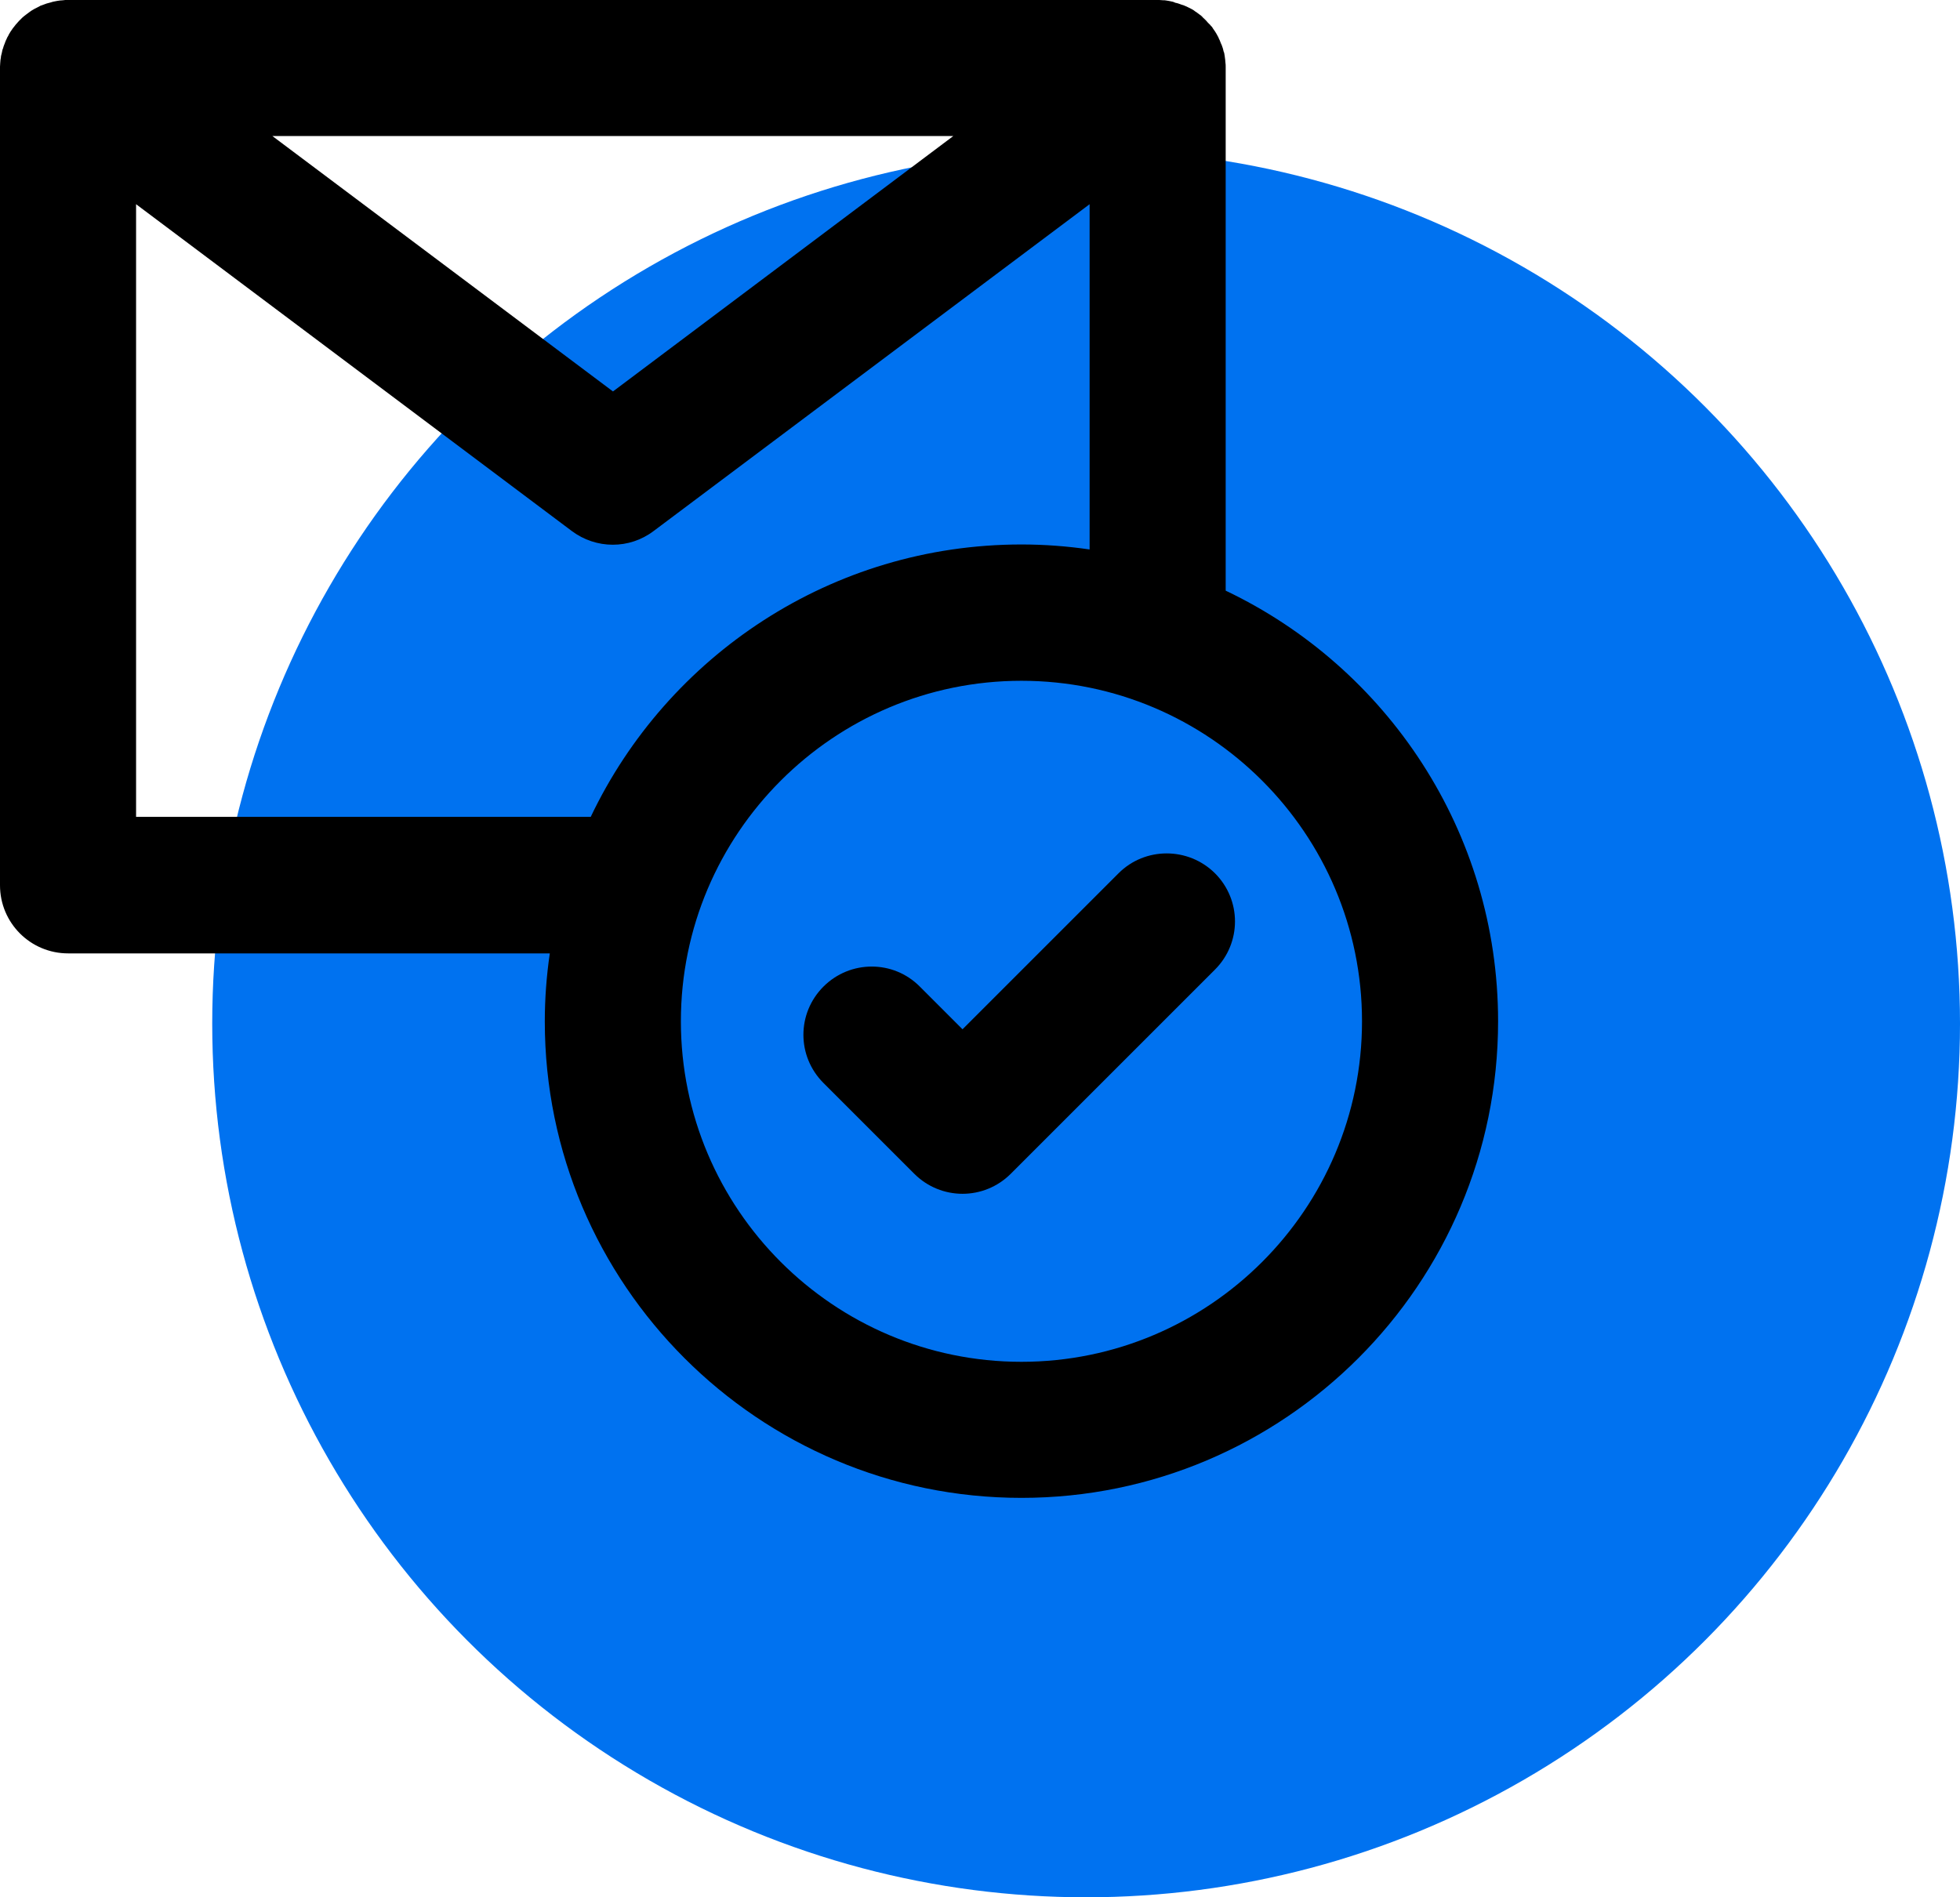 <?xml version="1.0" encoding="utf-8"?>
<!-- Generator: Adobe Illustrator 27.0.0, SVG Export Plug-In . SVG Version: 6.00 Build 0)  -->
<svg version="1.1" id="Layer_1" xmlns="http://www.w3.org/2000/svg" xmlns:xlink="http://www.w3.org/1999/xlink" x="0px" y="0px"
	 viewBox="0 0 78.5 76" style="enable-background:new 0 0 78.5 76;" xml:space="preserve">
<style type="text/css">
	.st0{fill:#0072F0;}
</style>
<circle id="Ellipse_1067" class="st0" cx="43.5" cy="41" r="35"/>
<g id="XMLID_21_">
	<path id="XMLID_22_" d="M49.09,23.66V2.73c0-0.02,0-0.04,0-0.06c0-0.05,0-0.1-0.01-0.16c0-0.04-0.01-0.08-0.01-0.12
		c-0.01-0.05-0.01-0.1-0.02-0.15c-0.01-0.04-0.01-0.08-0.02-0.12C49.01,2.08,49,2.04,48.99,1.99c-0.01-0.04-0.02-0.08-0.04-0.13
		c-0.01-0.04-0.03-0.08-0.05-0.12c-0.02-0.04-0.03-0.09-0.05-0.13c-0.02-0.04-0.04-0.07-0.05-0.11c-0.02-0.04-0.05-0.09-0.07-0.13
		c-0.02-0.03-0.04-0.07-0.06-0.1c-0.03-0.04-0.06-0.09-0.09-0.13c-0.01-0.02-0.02-0.03-0.03-0.05c-0.01-0.02-0.02-0.03-0.04-0.04
		c-0.03-0.04-0.06-0.08-0.1-0.11c-0.03-0.03-0.06-0.06-0.09-0.1c-0.03-0.03-0.06-0.06-0.09-0.09c-0.03-0.03-0.07-0.06-0.1-0.1
		c-0.03-0.03-0.06-0.05-0.09-0.07C48,0.55,47.96,0.52,47.92,0.49c-0.03-0.02-0.07-0.04-0.1-0.07c-0.04-0.03-0.08-0.05-0.12-0.07
		c-0.04-0.02-0.08-0.04-0.12-0.06c-0.04-0.02-0.08-0.04-0.11-0.05c-0.04-0.02-0.09-0.04-0.14-0.05c-0.04-0.01-0.07-0.03-0.11-0.04
		c-0.05-0.02-0.1-0.03-0.15-0.04C47.04,0.09,47,0.08,46.97,0.07c-0.05-0.01-0.1-0.02-0.14-0.03c-0.04-0.01-0.08-0.01-0.12-0.02
		c-0.04-0.01-0.09-0.01-0.13-0.01c-0.05,0-0.1-0.01-0.15-0.01c-0.02,0-0.04,0-0.06,0H2.73C2.71,0,2.69,0,2.67,0
		c-0.05,0-0.1,0-0.14,0.01c-0.04,0-0.09,0.01-0.13,0.01C2.35,0.03,2.31,0.03,2.27,0.04c-0.05,0.01-0.1,0.02-0.15,0.03
		C2.09,0.08,2.05,0.09,2.02,0.1c-0.05,0.01-0.1,0.03-0.15,0.04C1.83,0.15,1.8,0.17,1.76,0.18C1.72,0.2,1.67,0.21,1.62,0.23
		C1.59,0.25,1.55,0.27,1.51,0.29C1.47,0.31,1.43,0.33,1.39,0.35C1.35,0.37,1.31,0.4,1.27,0.42C1.24,0.44,1.2,0.47,1.17,0.49
		C1.13,0.52,1.09,0.55,1.05,0.58C1.02,0.6,0.99,0.63,0.96,0.65c-0.04,0.03-0.07,0.06-0.11,0.1C0.82,0.78,0.79,0.81,0.76,0.84
		C0.73,0.87,0.71,0.9,0.68,0.93C0.64,0.97,0.61,1.01,0.58,1.05C0.57,1.06,0.56,1.08,0.55,1.09C0.53,1.11,0.52,1.12,0.51,1.14
		C0.48,1.18,0.45,1.23,0.42,1.27C0.4,1.3,0.38,1.34,0.36,1.37C0.34,1.41,0.32,1.46,0.29,1.5C0.27,1.54,0.26,1.58,0.24,1.61
		C0.22,1.66,0.2,1.7,0.19,1.74C0.17,1.78,0.16,1.82,0.14,1.87C0.13,1.91,0.12,1.95,0.1,1.99C0.09,2.04,0.08,2.08,0.07,2.13
		C0.06,2.17,0.05,2.21,0.04,2.25C0.04,2.3,0.03,2.34,0.02,2.39c0,0.04-0.01,0.08-0.01,0.12C0.01,2.56,0,2.61,0,2.67
		c0,0.02,0,0.04,0,0.06v32.73c0,1.51,1.22,2.73,2.73,2.73h19.29c-0.13,0.89-0.2,1.8-0.2,2.73C21.82,51.44,30.38,60,40.91,60
		S60,51.44,60,40.91C60,33.31,55.54,26.73,49.09,23.66z M38.18,5.45L24.55,15.68L10.91,5.45H38.18z M5.45,32.73V8.18l17.45,13.09
		c0.48,0.36,1.06,0.55,1.64,0.55s1.15-0.18,1.64-0.55L43.64,8.18v13.83c-0.89-0.13-1.8-0.2-2.73-0.2c-7.6,0-14.18,4.46-17.25,10.91
		H5.45z M40.91,54.55c-7.52,0-13.64-6.12-13.64-13.64s6.12-13.64,13.64-13.64c7.52,0,13.64,6.12,13.64,13.64
		S48.43,54.55,40.91,54.55z"/>
	<path id="XMLID_27_" d="M44.8,34.98l-6.25,6.25l-1.71-1.71c-1.06-1.07-2.79-1.07-3.86,0c-1.07,1.07-1.07,2.79,0,3.86l3.64,3.64
		c0.53,0.53,1.23,0.8,1.93,0.8c0.7,0,1.4-0.27,1.93-0.8l8.18-8.18c1.07-1.07,1.07-2.79,0-3.86C47.59,33.92,45.86,33.92,44.8,34.98z"
		/>
</g>
</svg>
